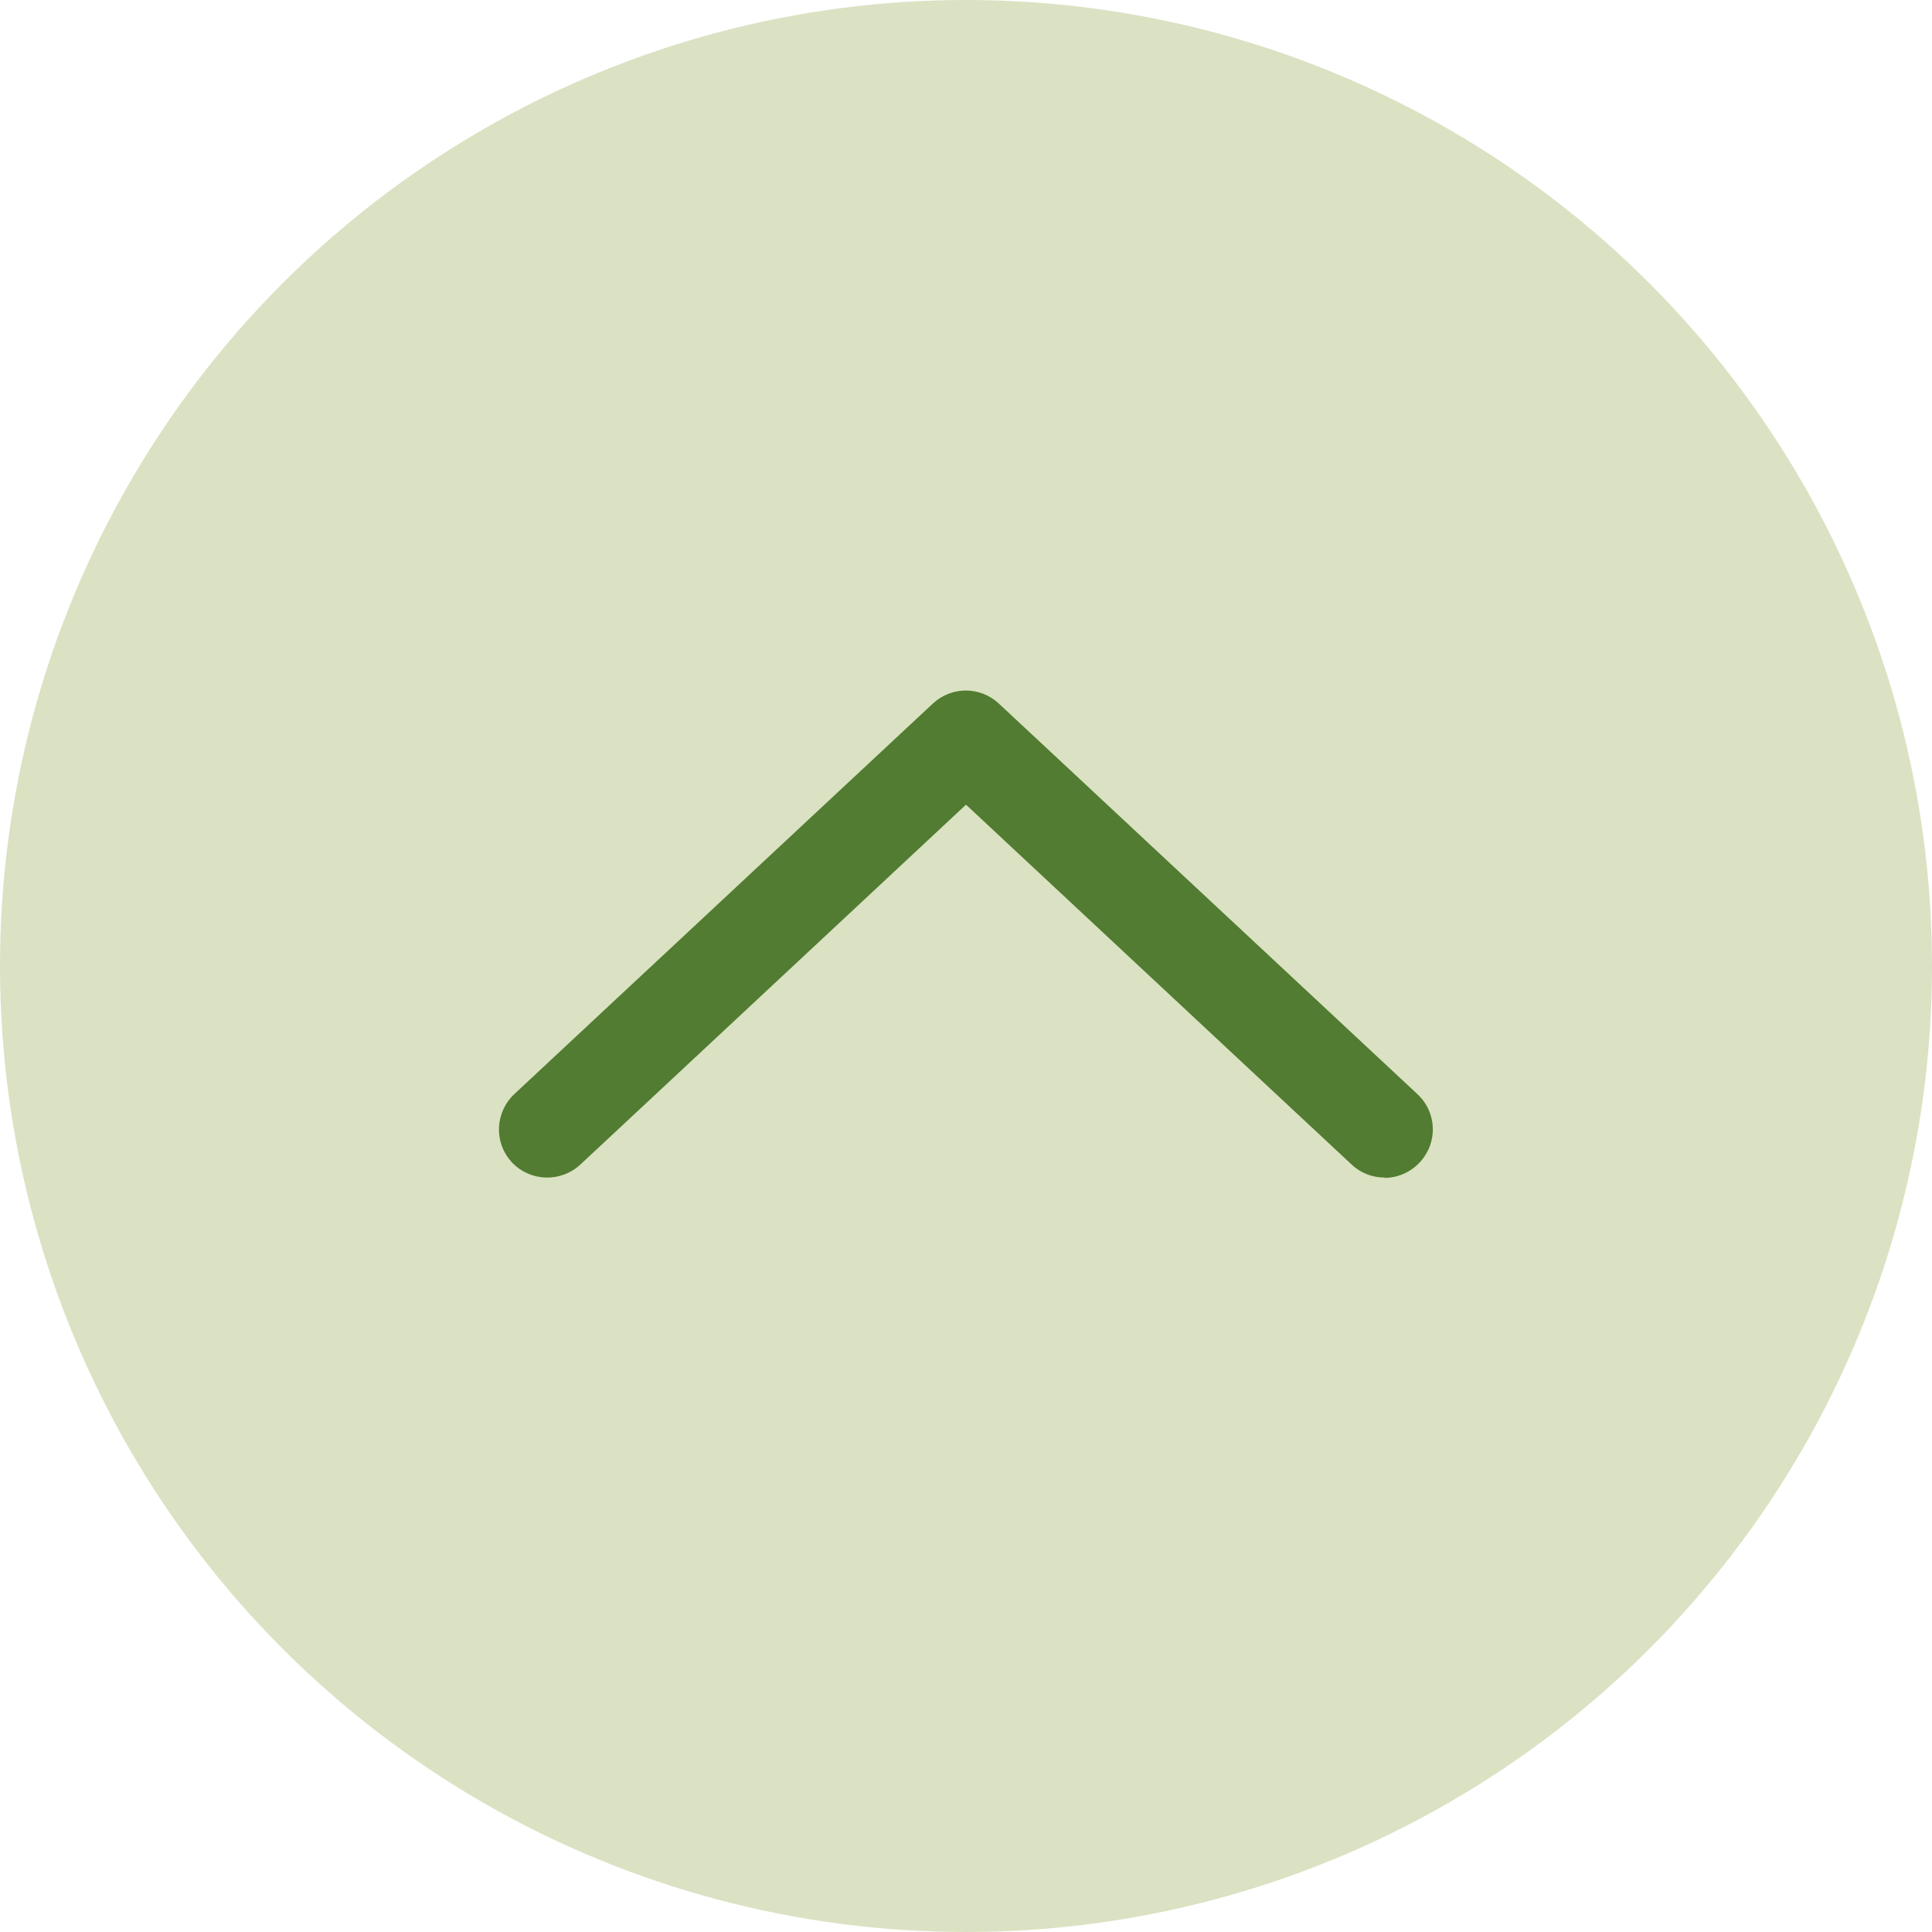 <?xml version="1.0" encoding="UTF-8"?><svg xmlns="http://www.w3.org/2000/svg" width="60" height="60" viewBox="0 0 60 60"><defs><style>.d{fill:#dae2c3;}.e{fill:#527c31;}</style></defs><g id="a"/><g id="b"><g id="c"><g><circle class="d" cx="30" cy="30" r="30"/><path class="e" d="M43,36.57c-.37,0-.73-.13-1.02-.4l-11.98-11.18-11.98,11.18c-.61,.56-1.55,.53-2.12-.07-.57-.61-.53-1.55,.07-2.12l13-12.13c.58-.54,1.47-.54,2.05,0l13,12.13c.61,.57,.64,1.51,.07,2.12-.3,.32-.7,.48-1.1,.48Z"/></g></g></g></svg>